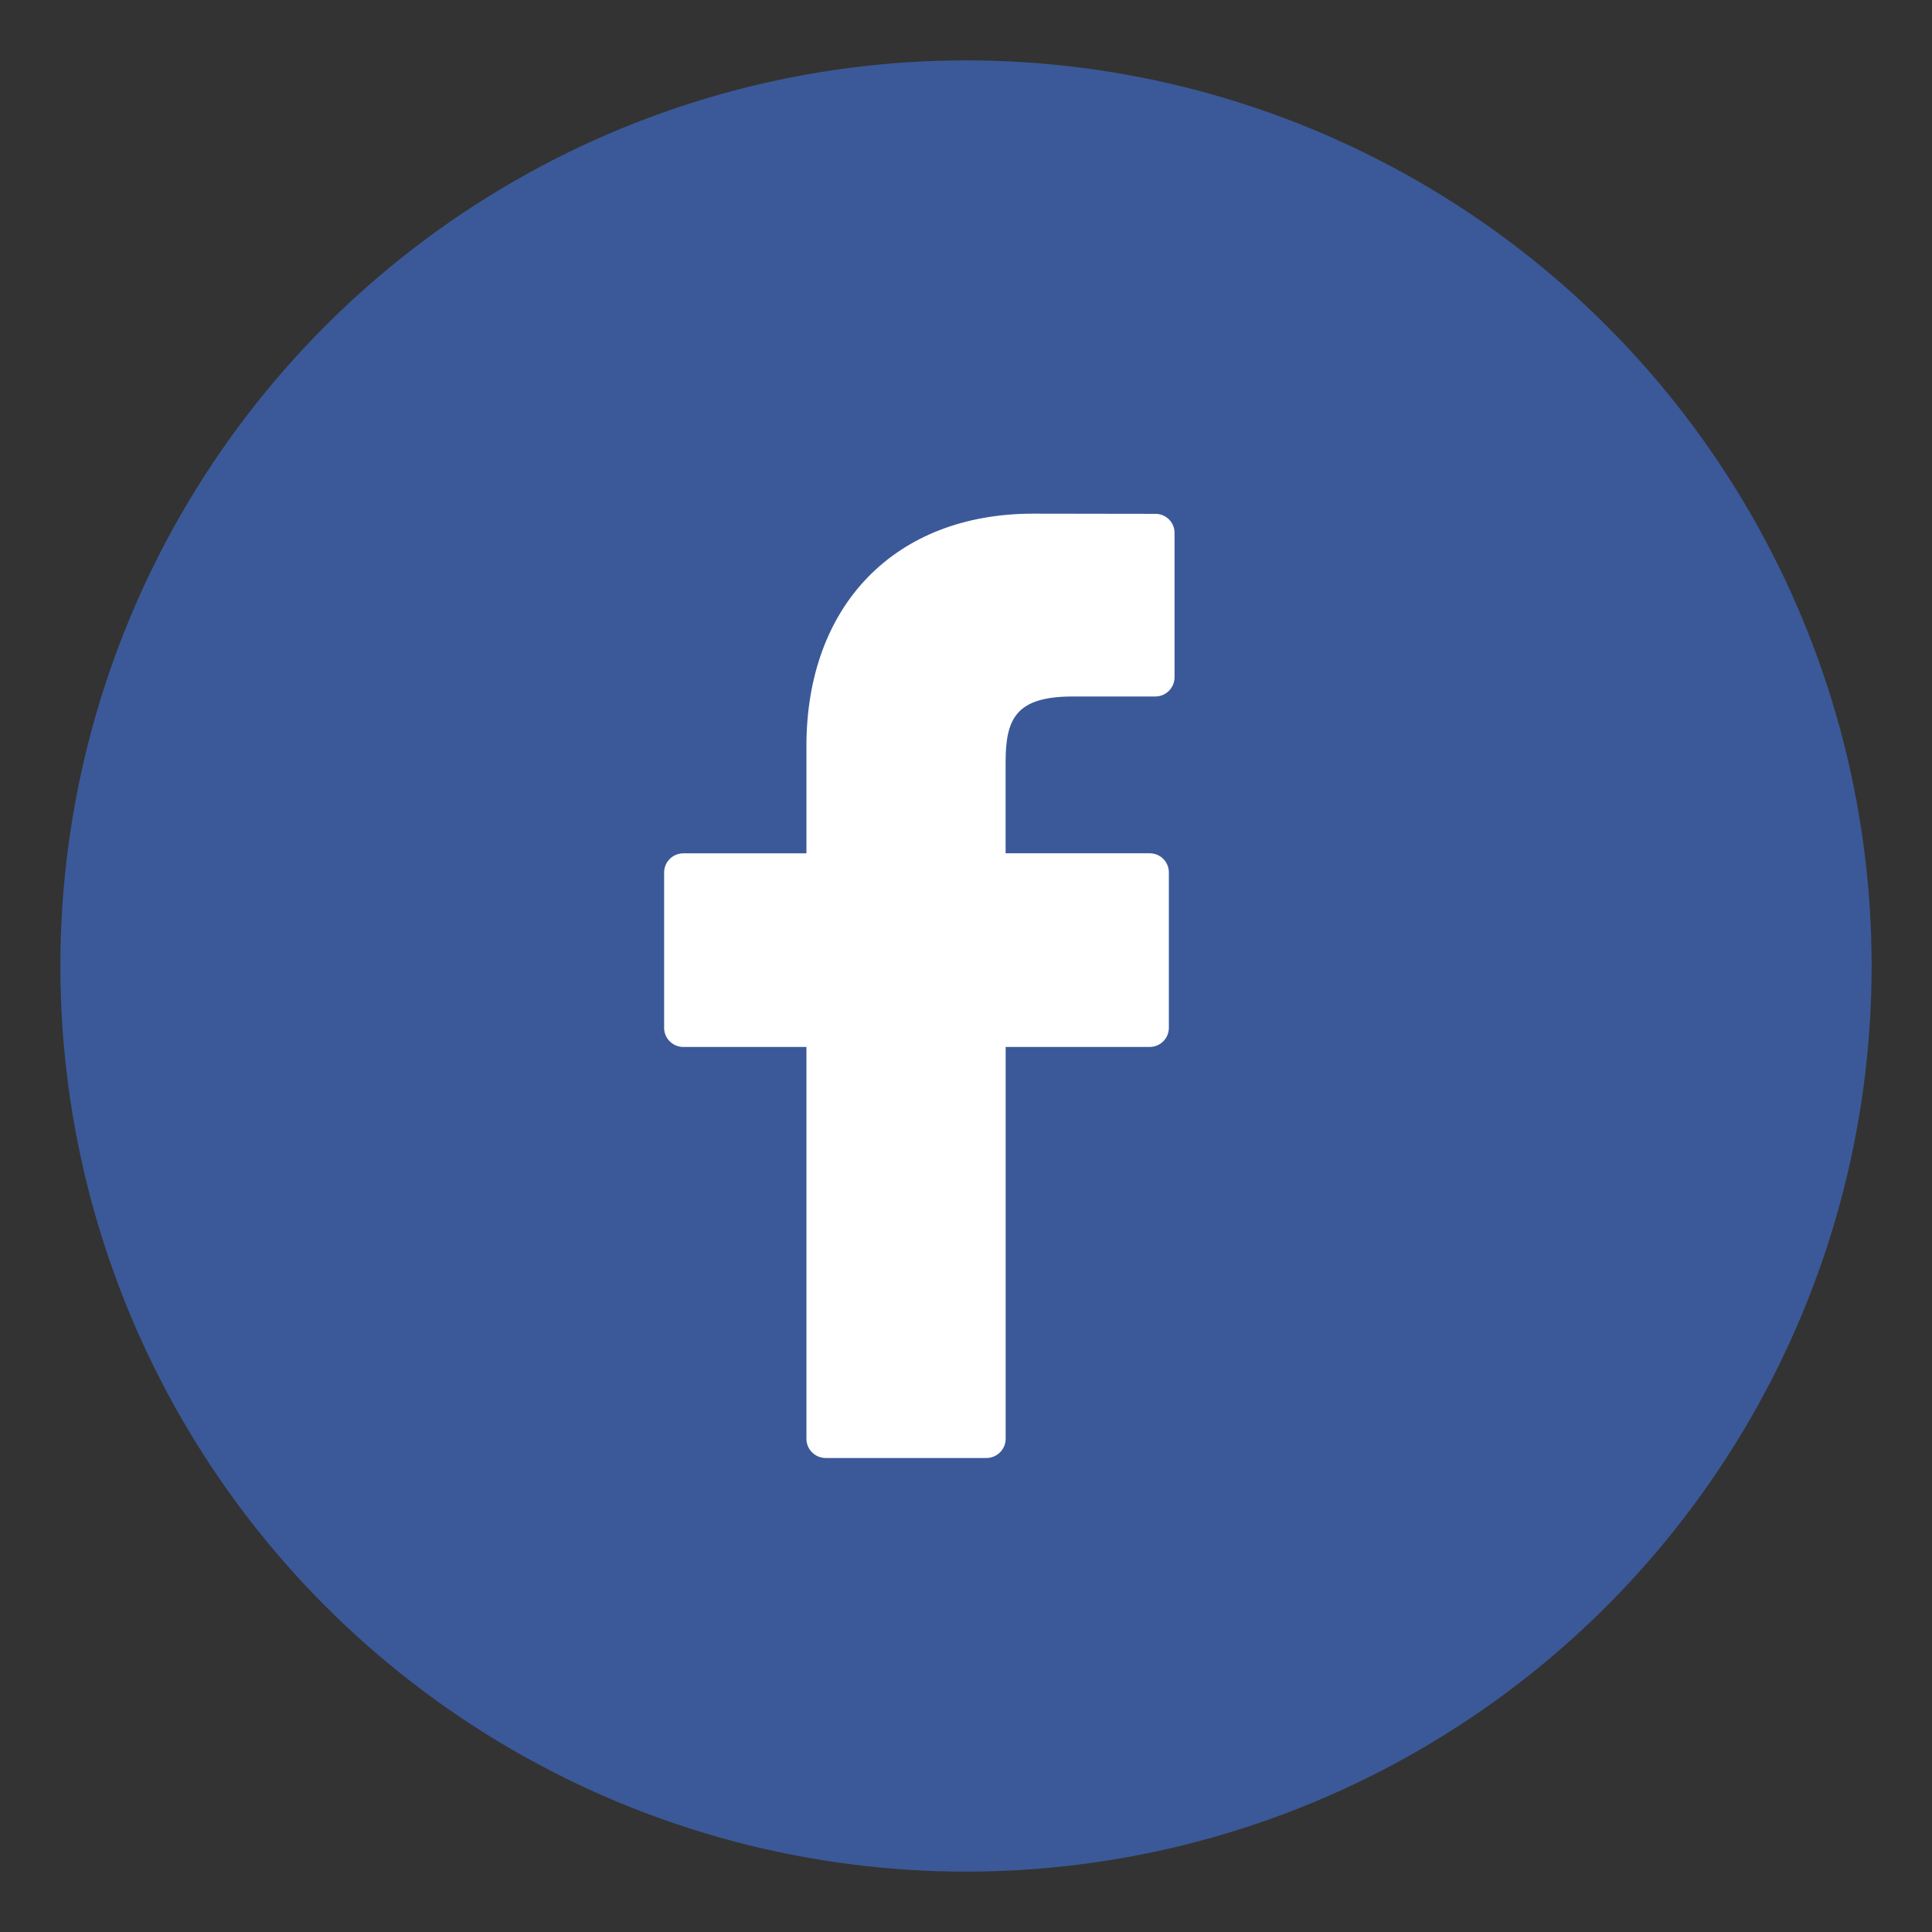 <?xml version="1.0" encoding="utf-8"?>
<!-- Generator: Adobe Illustrator 15.0.0, SVG Export Plug-In  -->
<!DOCTYPE svg PUBLIC "-//W3C//DTD SVG 1.1//EN" "http://www.w3.org/Graphics/SVG/1.1/DTD/svg11.dtd">
<svg version="1.1"
	 xmlns="http://www.w3.org/2000/svg" xmlns:xlink="http://www.w3.org/1999/xlink" xmlns:a="http://ns.adobe.com/AdobeSVGViewerExtensions/3.0/"
	 x="0px" y="0px" width="32px" height="32px" viewBox="-1 -1 32 32" enable-background="new -1 -1 32 32" xml:space="preserve">
<rect x="-1" y="-1" width="32" height="32" fill="#333333" stroke="none"/>
<defs>
</defs>
<circle fill="#3B5998" cx="15" cy="15" r="15"/>
<path fill="#FFFFFF" d="M18.139,7.511L16.11,7.508c-2.279,0-3.753,1.511-3.753,3.85v1.776h-2.039c-0.176,0-0.318,0.142-0.318,0.317
	v2.573c0,0.175,0.143,0.317,0.318,0.317h2.039v6.49c0,0.177,0.144,0.318,0.32,0.318h2.661c0.175,0,0.319-0.143,0.319-0.318v-6.49
	h2.384c0.178,0,0.319-0.143,0.319-0.317v-2.573c0-0.084-0.033-0.165-0.092-0.225c-0.06-0.06-0.142-0.093-0.226-0.093h-2.386v-1.506
	c0-0.724,0.171-1.091,1.113-1.091h1.367c0.176,0,0.318-0.143,0.318-0.319V7.829C18.457,7.654,18.314,7.511,18.139,7.511z"/>
</svg>
